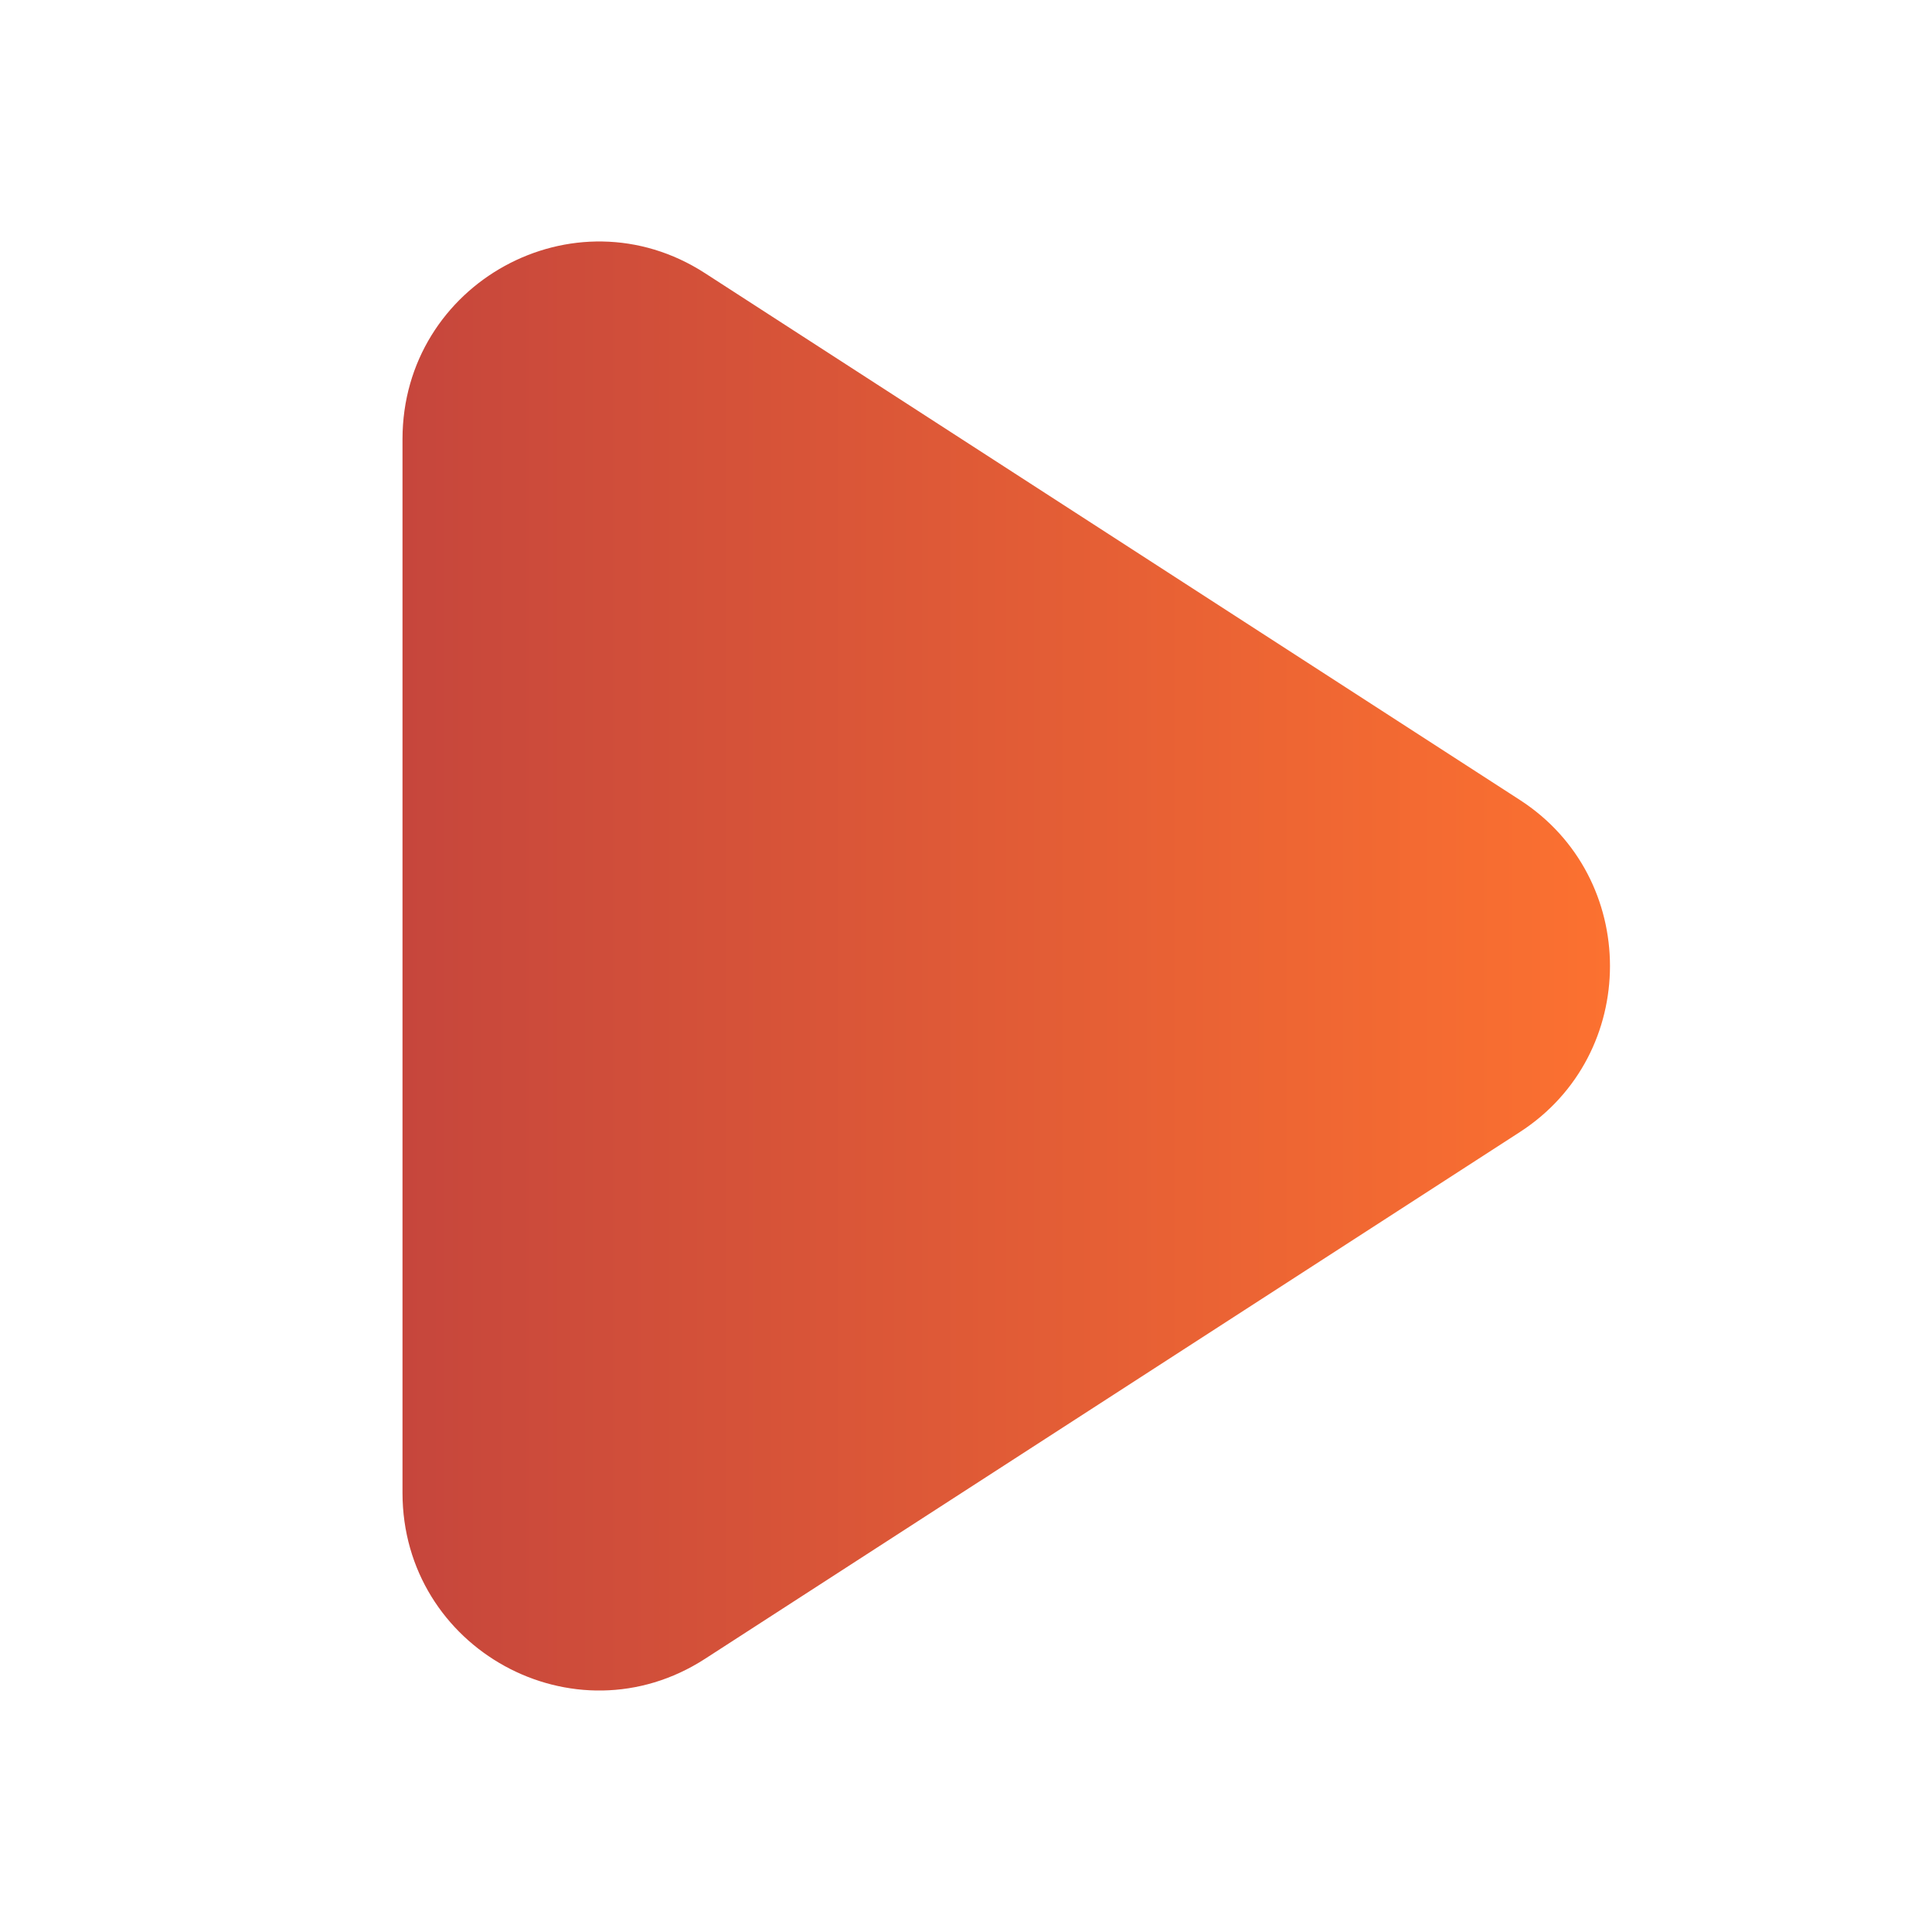 <?xml version="1.0" encoding="UTF-8"?>
<svg xmlns="http://www.w3.org/2000/svg" width="24" height="24" viewBox="0 0 24 24" fill="none">
  <path d="M5 18.544V5.456C5 3.516 7.134 2.344 8.757 3.393L18.88 9.937C20.373 10.902 20.373 13.098 18.88 14.063L8.757 20.607C7.134 21.656 5 20.484 5 18.544Z" fill="url(#paint0_linear_10307_9258)"></path>
  <defs>
    <linearGradient id="paint0_linear_10307_9258" x1="5" y1="12" x2="20" y2="12" gradientUnits="userSpaceOnUse">
      <stop stop-color="#C6463C"></stop>
      <stop offset="1" stop-color="#FC7130"></stop>
    </linearGradient>
  </defs>
</svg>
